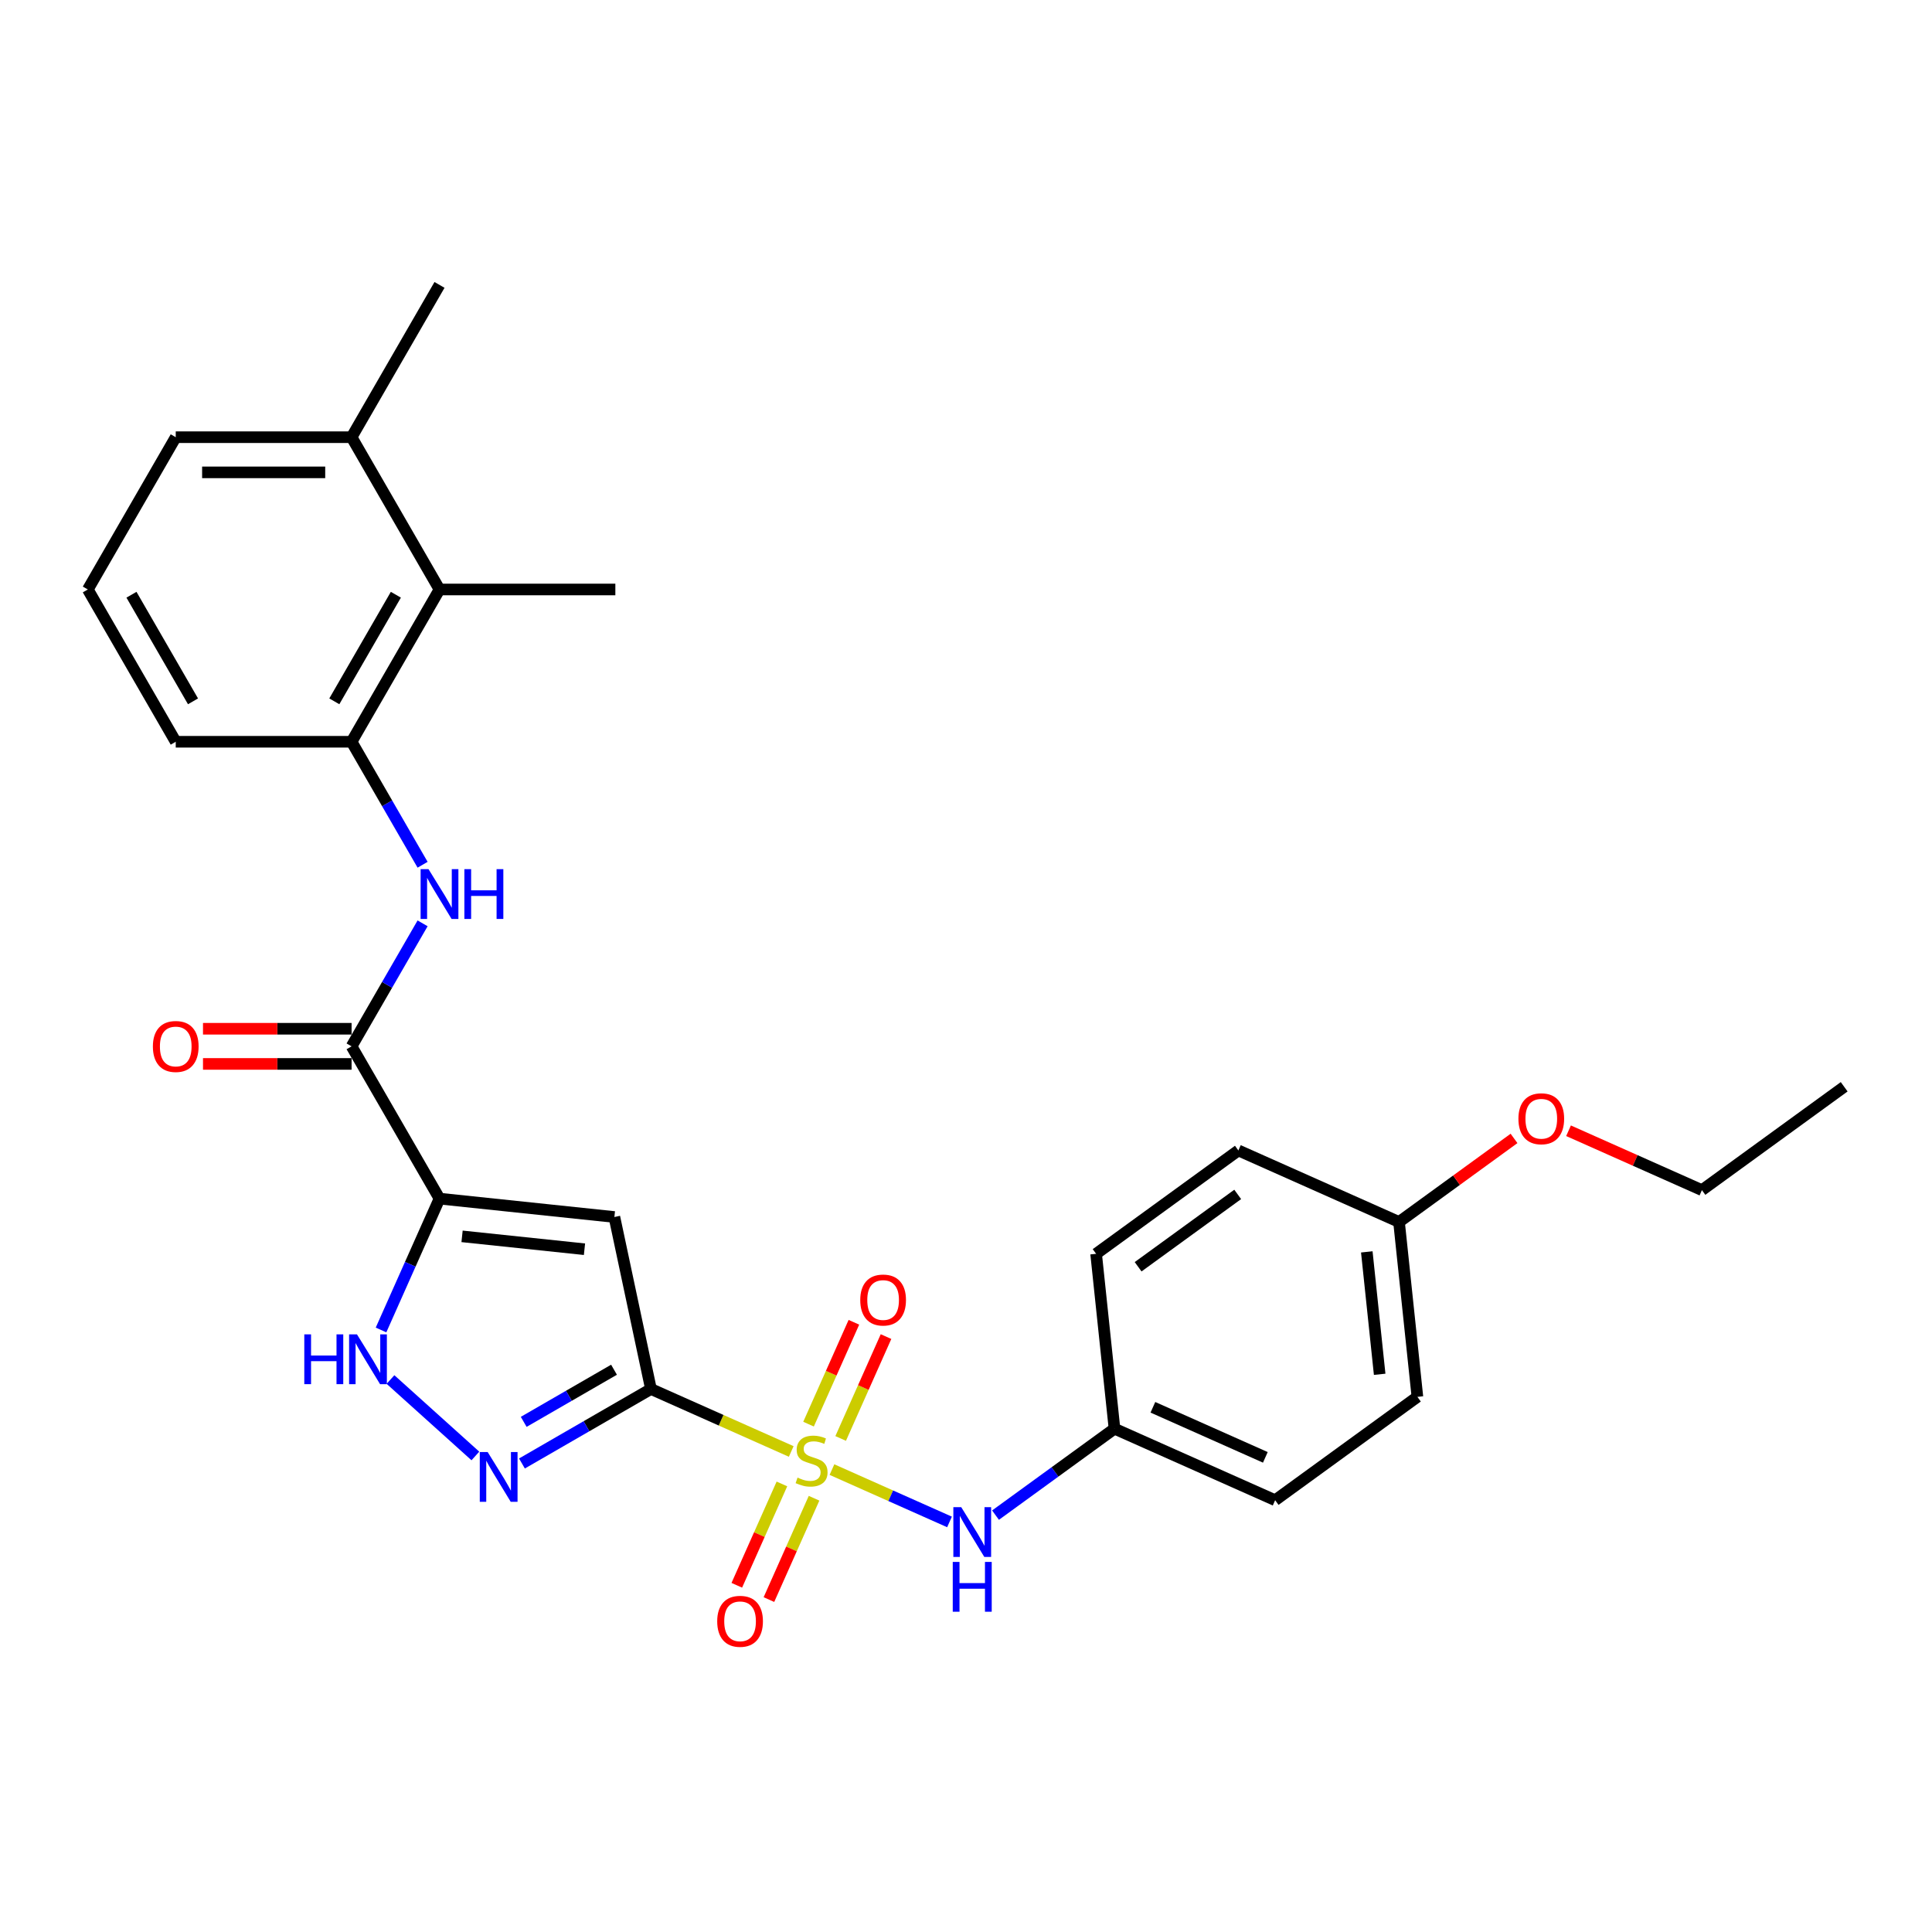 <?xml version='1.0' encoding='iso-8859-1'?>
<svg version='1.1' baseProfile='full'
              xmlns='http://www.w3.org/2000/svg'
                      xmlns:rdkit='http://www.rdkit.org/xml'
                      xmlns:xlink='http://www.w3.org/1999/xlink'
                  xml:space='preserve'
width='1000px' height='1000px' viewBox='0 0 1000 1000'>
<!-- END OF HEADER -->
<rect style='opacity:1.0;fill:#FFFFFF;stroke:none' width='1000' height='1000' x='0' y='0'> </rect>
<path class='bond-0' d='M 409.538,751.274 L 373.234,735.11' style='fill:none;fill-rule:evenodd;stroke:#CCCC00;stroke-width:6px;stroke-linecap:butt;stroke-linejoin:miter;stroke-opacity:1' />
<path class='bond-0' d='M 373.234,735.11 L 336.93,718.947' style='fill:none;fill-rule:evenodd;stroke:#000000;stroke-width:6px;stroke-linecap:butt;stroke-linejoin:miter;stroke-opacity:1' />
<path class='bond-7' d='M 430.618,760.659 L 461.041,774.204' style='fill:none;fill-rule:evenodd;stroke:#CCCC00;stroke-width:6px;stroke-linecap:butt;stroke-linejoin:miter;stroke-opacity:1' />
<path class='bond-7' d='M 461.041,774.204 L 491.464,787.75' style='fill:none;fill-rule:evenodd;stroke:#0000FF;stroke-width:6px;stroke-linecap:butt;stroke-linejoin:miter;stroke-opacity:1' />
<path class='bond-9' d='M 404.72,768.083 L 393.044,794.31' style='fill:none;fill-rule:evenodd;stroke:#CCCC00;stroke-width:6px;stroke-linecap:butt;stroke-linejoin:miter;stroke-opacity:1' />
<path class='bond-9' d='M 393.044,794.31 L 381.367,820.537' style='fill:none;fill-rule:evenodd;stroke:#FF0000;stroke-width:6px;stroke-linecap:butt;stroke-linejoin:miter;stroke-opacity:1' />
<path class='bond-9' d='M 421.35,775.487 L 409.673,801.714' style='fill:none;fill-rule:evenodd;stroke:#CCCC00;stroke-width:6px;stroke-linecap:butt;stroke-linejoin:miter;stroke-opacity:1' />
<path class='bond-9' d='M 409.673,801.714 L 397.996,827.94' style='fill:none;fill-rule:evenodd;stroke:#FF0000;stroke-width:6px;stroke-linecap:butt;stroke-linejoin:miter;stroke-opacity:1' />
<path class='bond-10' d='M 435.128,744.542 L 446.865,718.179' style='fill:none;fill-rule:evenodd;stroke:#CCCC00;stroke-width:6px;stroke-linecap:butt;stroke-linejoin:miter;stroke-opacity:1' />
<path class='bond-10' d='M 446.865,718.179 L 458.603,691.816' style='fill:none;fill-rule:evenodd;stroke:#FF0000;stroke-width:6px;stroke-linecap:butt;stroke-linejoin:miter;stroke-opacity:1' />
<path class='bond-10' d='M 418.498,737.138 L 430.236,710.775' style='fill:none;fill-rule:evenodd;stroke:#CCCC00;stroke-width:6px;stroke-linecap:butt;stroke-linejoin:miter;stroke-opacity:1' />
<path class='bond-10' d='M 430.236,710.775 L 441.973,684.412' style='fill:none;fill-rule:evenodd;stroke:#FF0000;stroke-width:6px;stroke-linecap:butt;stroke-linejoin:miter;stroke-opacity:1' />
<path class='bond-2' d='M 336.93,718.947 L 318.007,629.919' style='fill:none;fill-rule:evenodd;stroke:#000000;stroke-width:6px;stroke-linecap:butt;stroke-linejoin:miter;stroke-opacity:1' />
<path class='bond-3' d='M 336.93,718.947 L 303.544,738.222' style='fill:none;fill-rule:evenodd;stroke:#000000;stroke-width:6px;stroke-linecap:butt;stroke-linejoin:miter;stroke-opacity:1' />
<path class='bond-3' d='M 303.544,738.222 L 270.158,757.498' style='fill:none;fill-rule:evenodd;stroke:#0000FF;stroke-width:6px;stroke-linecap:butt;stroke-linejoin:miter;stroke-opacity:1' />
<path class='bond-3' d='M 317.813,708.965 L 294.442,722.458' style='fill:none;fill-rule:evenodd;stroke:#000000;stroke-width:6px;stroke-linecap:butt;stroke-linejoin:miter;stroke-opacity:1' />
<path class='bond-3' d='M 294.442,722.458 L 271.072,735.95' style='fill:none;fill-rule:evenodd;stroke:#0000FF;stroke-width:6px;stroke-linecap:butt;stroke-linejoin:miter;stroke-opacity:1' />
<path class='bond-1' d='M 227.488,620.405 L 318.007,629.919' style='fill:none;fill-rule:evenodd;stroke:#000000;stroke-width:6px;stroke-linecap:butt;stroke-linejoin:miter;stroke-opacity:1' />
<path class='bond-1' d='M 239.163,639.936 L 302.526,646.595' style='fill:none;fill-rule:evenodd;stroke:#000000;stroke-width:6px;stroke-linecap:butt;stroke-linejoin:miter;stroke-opacity:1' />
<path class='bond-5' d='M 227.488,620.405 L 181.98,541.582' style='fill:none;fill-rule:evenodd;stroke:#000000;stroke-width:6px;stroke-linecap:butt;stroke-linejoin:miter;stroke-opacity:1' />
<path class='bond-28' d='M 227.488,620.405 L 212.354,654.397' style='fill:none;fill-rule:evenodd;stroke:#000000;stroke-width:6px;stroke-linecap:butt;stroke-linejoin:miter;stroke-opacity:1' />
<path class='bond-28' d='M 212.354,654.397 L 197.22,688.39' style='fill:none;fill-rule:evenodd;stroke:#0000FF;stroke-width:6px;stroke-linecap:butt;stroke-linejoin:miter;stroke-opacity:1' />
<path class='bond-4' d='M 246.057,753.605 L 202.114,714.038' style='fill:none;fill-rule:evenodd;stroke:#0000FF;stroke-width:6px;stroke-linecap:butt;stroke-linejoin:miter;stroke-opacity:1' />
<path class='bond-6' d='M 181.98,541.582 L 200.357,509.752' style='fill:none;fill-rule:evenodd;stroke:#000000;stroke-width:6px;stroke-linecap:butt;stroke-linejoin:miter;stroke-opacity:1' />
<path class='bond-6' d='M 200.357,509.752 L 218.734,477.922' style='fill:none;fill-rule:evenodd;stroke:#0000FF;stroke-width:6px;stroke-linecap:butt;stroke-linejoin:miter;stroke-opacity:1' />
<path class='bond-12' d='M 181.98,532.48 L 143.525,532.48' style='fill:none;fill-rule:evenodd;stroke:#000000;stroke-width:6px;stroke-linecap:butt;stroke-linejoin:miter;stroke-opacity:1' />
<path class='bond-12' d='M 143.525,532.48 L 105.071,532.48' style='fill:none;fill-rule:evenodd;stroke:#FF0000;stroke-width:6px;stroke-linecap:butt;stroke-linejoin:miter;stroke-opacity:1' />
<path class='bond-12' d='M 181.98,550.684 L 143.525,550.684' style='fill:none;fill-rule:evenodd;stroke:#000000;stroke-width:6px;stroke-linecap:butt;stroke-linejoin:miter;stroke-opacity:1' />
<path class='bond-12' d='M 143.525,550.684 L 105.071,550.684' style='fill:none;fill-rule:evenodd;stroke:#FF0000;stroke-width:6px;stroke-linecap:butt;stroke-linejoin:miter;stroke-opacity:1' />
<path class='bond-8' d='M 218.734,447.596 L 200.357,415.766' style='fill:none;fill-rule:evenodd;stroke:#0000FF;stroke-width:6px;stroke-linecap:butt;stroke-linejoin:miter;stroke-opacity:1' />
<path class='bond-8' d='M 200.357,415.766 L 181.98,383.936' style='fill:none;fill-rule:evenodd;stroke:#000000;stroke-width:6px;stroke-linecap:butt;stroke-linejoin:miter;stroke-opacity:1' />
<path class='bond-14' d='M 515.277,784.231 L 546.069,761.86' style='fill:none;fill-rule:evenodd;stroke:#0000FF;stroke-width:6px;stroke-linecap:butt;stroke-linejoin:miter;stroke-opacity:1' />
<path class='bond-14' d='M 546.069,761.86 L 576.86,739.488' style='fill:none;fill-rule:evenodd;stroke:#000000;stroke-width:6px;stroke-linecap:butt;stroke-linejoin:miter;stroke-opacity:1' />
<path class='bond-11' d='M 181.98,383.936 L 227.488,305.113' style='fill:none;fill-rule:evenodd;stroke:#000000;stroke-width:6px;stroke-linecap:butt;stroke-linejoin:miter;stroke-opacity:1' />
<path class='bond-11' d='M 173.042,363.011 L 204.897,307.835' style='fill:none;fill-rule:evenodd;stroke:#000000;stroke-width:6px;stroke-linecap:butt;stroke-linejoin:miter;stroke-opacity:1' />
<path class='bond-20' d='M 181.98,383.936 L 90.963,383.936' style='fill:none;fill-rule:evenodd;stroke:#000000;stroke-width:6px;stroke-linecap:butt;stroke-linejoin:miter;stroke-opacity:1' />
<path class='bond-13' d='M 227.488,305.113 L 181.98,226.29' style='fill:none;fill-rule:evenodd;stroke:#000000;stroke-width:6px;stroke-linecap:butt;stroke-linejoin:miter;stroke-opacity:1' />
<path class='bond-23' d='M 227.488,305.113 L 318.505,305.113' style='fill:none;fill-rule:evenodd;stroke:#000000;stroke-width:6px;stroke-linecap:butt;stroke-linejoin:miter;stroke-opacity:1' />
<path class='bond-25' d='M 181.98,226.29 L 227.488,147.467' style='fill:none;fill-rule:evenodd;stroke:#000000;stroke-width:6px;stroke-linecap:butt;stroke-linejoin:miter;stroke-opacity:1' />
<path class='bond-30' d='M 181.98,226.29 L 90.963,226.29' style='fill:none;fill-rule:evenodd;stroke:#000000;stroke-width:6px;stroke-linecap:butt;stroke-linejoin:miter;stroke-opacity:1' />
<path class='bond-30' d='M 168.327,244.493 L 104.616,244.493' style='fill:none;fill-rule:evenodd;stroke:#000000;stroke-width:6px;stroke-linecap:butt;stroke-linejoin:miter;stroke-opacity:1' />
<path class='bond-16' d='M 576.86,739.488 L 567.347,648.97' style='fill:none;fill-rule:evenodd;stroke:#000000;stroke-width:6px;stroke-linecap:butt;stroke-linejoin:miter;stroke-opacity:1' />
<path class='bond-17' d='M 576.86,739.488 L 660.009,776.508' style='fill:none;fill-rule:evenodd;stroke:#000000;stroke-width:6px;stroke-linecap:butt;stroke-linejoin:miter;stroke-opacity:1' />
<path class='bond-17' d='M 596.737,728.411 L 654.94,754.325' style='fill:none;fill-rule:evenodd;stroke:#000000;stroke-width:6px;stroke-linecap:butt;stroke-linejoin:miter;stroke-opacity:1' />
<path class='bond-15' d='M 724.129,632.491 L 733.643,723.01' style='fill:none;fill-rule:evenodd;stroke:#000000;stroke-width:6px;stroke-linecap:butt;stroke-linejoin:miter;stroke-opacity:1' />
<path class='bond-15' d='M 707.452,647.972 L 714.112,711.335' style='fill:none;fill-rule:evenodd;stroke:#000000;stroke-width:6px;stroke-linecap:butt;stroke-linejoin:miter;stroke-opacity:1' />
<path class='bond-21' d='M 724.129,632.491 L 753.892,610.867' style='fill:none;fill-rule:evenodd;stroke:#000000;stroke-width:6px;stroke-linecap:butt;stroke-linejoin:miter;stroke-opacity:1' />
<path class='bond-21' d='M 753.892,610.867 L 783.656,589.243' style='fill:none;fill-rule:evenodd;stroke:#FF0000;stroke-width:6px;stroke-linecap:butt;stroke-linejoin:miter;stroke-opacity:1' />
<path class='bond-29' d='M 724.129,632.491 L 640.981,595.471' style='fill:none;fill-rule:evenodd;stroke:#000000;stroke-width:6px;stroke-linecap:butt;stroke-linejoin:miter;stroke-opacity:1' />
<path class='bond-18' d='M 567.347,648.97 L 640.981,595.471' style='fill:none;fill-rule:evenodd;stroke:#000000;stroke-width:6px;stroke-linecap:butt;stroke-linejoin:miter;stroke-opacity:1' />
<path class='bond-18' d='M 589.091,655.672 L 640.635,618.223' style='fill:none;fill-rule:evenodd;stroke:#000000;stroke-width:6px;stroke-linecap:butt;stroke-linejoin:miter;stroke-opacity:1' />
<path class='bond-19' d='M 660.009,776.508 L 733.643,723.01' style='fill:none;fill-rule:evenodd;stroke:#000000;stroke-width:6px;stroke-linecap:butt;stroke-linejoin:miter;stroke-opacity:1' />
<path class='bond-22' d='M 90.963,383.936 L 45.455,305.113' style='fill:none;fill-rule:evenodd;stroke:#000000;stroke-width:6px;stroke-linecap:butt;stroke-linejoin:miter;stroke-opacity:1' />
<path class='bond-22' d='M 99.901,363.011 L 68.045,307.835' style='fill:none;fill-rule:evenodd;stroke:#000000;stroke-width:6px;stroke-linecap:butt;stroke-linejoin:miter;stroke-opacity:1' />
<path class='bond-26' d='M 811.871,585.274 L 846.391,600.643' style='fill:none;fill-rule:evenodd;stroke:#FF0000;stroke-width:6px;stroke-linecap:butt;stroke-linejoin:miter;stroke-opacity:1' />
<path class='bond-26' d='M 846.391,600.643 L 880.911,616.013' style='fill:none;fill-rule:evenodd;stroke:#000000;stroke-width:6px;stroke-linecap:butt;stroke-linejoin:miter;stroke-opacity:1' />
<path class='bond-24' d='M 45.455,305.113 L 90.963,226.29' style='fill:none;fill-rule:evenodd;stroke:#000000;stroke-width:6px;stroke-linecap:butt;stroke-linejoin:miter;stroke-opacity:1' />
<path class='bond-27' d='M 880.911,616.013 L 954.545,562.514' style='fill:none;fill-rule:evenodd;stroke:#000000;stroke-width:6px;stroke-linecap:butt;stroke-linejoin:miter;stroke-opacity:1' />
<path  class='atom-0' d='M 412.797 764.813
Q 413.088 764.923, 414.29 765.432
Q 415.491 765.942, 416.802 766.27
Q 418.149 766.561, 419.459 766.561
Q 421.899 766.561, 423.318 765.396
Q 424.738 764.195, 424.738 762.119
Q 424.738 760.699, 424.01 759.826
Q 423.318 758.952, 422.226 758.479
Q 421.134 758.005, 419.314 757.459
Q 417.02 756.768, 415.637 756.112
Q 414.29 755.457, 413.307 754.073
Q 412.36 752.69, 412.36 750.36
Q 412.36 747.12, 414.544 745.117
Q 416.765 743.115, 421.134 743.115
Q 424.119 743.115, 427.505 744.535
L 426.668 747.338
Q 423.573 746.064, 421.243 746.064
Q 418.731 746.064, 417.348 747.12
Q 415.964 748.139, 416.001 749.923
Q 416.001 751.307, 416.692 752.144
Q 417.421 752.981, 418.44 753.455
Q 419.496 753.928, 421.243 754.474
Q 423.573 755.202, 424.957 755.93
Q 426.34 756.658, 427.323 758.151
Q 428.343 759.607, 428.343 762.119
Q 428.343 765.687, 425.94 767.617
Q 423.573 769.51, 419.605 769.51
Q 417.311 769.51, 415.564 769
Q 413.853 768.527, 411.814 767.69
L 412.797 764.813
' fill='#CCCC00'/>
<path  class='atom-4' d='M 252.41 751.567
L 260.856 765.22
Q 261.693 766.567, 263.04 769.006
Q 264.387 771.445, 264.46 771.591
L 264.46 751.567
L 267.882 751.567
L 267.882 777.343
L 264.351 777.343
L 255.286 762.416
Q 254.23 760.669, 253.101 758.666
Q 252.009 756.664, 251.681 756.045
L 251.681 777.343
L 248.332 777.343
L 248.332 751.567
L 252.41 751.567
' fill='#0000FF'/>
<path  class='atom-5' d='M 157.502 690.665
L 160.997 690.665
L 160.997 701.623
L 174.176 701.623
L 174.176 690.665
L 177.671 690.665
L 177.671 716.441
L 174.176 716.441
L 174.176 704.536
L 160.997 704.536
L 160.997 716.441
L 157.502 716.441
L 157.502 690.665
' fill='#0000FF'/>
<path  class='atom-5' d='M 184.771 690.665
L 193.217 704.317
Q 194.055 705.665, 195.402 708.104
Q 196.749 710.543, 196.821 710.689
L 196.821 690.665
L 200.244 690.665
L 200.244 716.441
L 196.712 716.441
L 187.647 701.514
Q 186.591 699.767, 185.463 697.764
Q 184.37 695.762, 184.043 695.143
L 184.043 716.441
L 180.693 716.441
L 180.693 690.665
L 184.771 690.665
' fill='#0000FF'/>
<path  class='atom-7' d='M 221.791 449.871
L 230.237 463.523
Q 231.074 464.871, 232.421 467.31
Q 233.769 469.749, 233.841 469.895
L 233.841 449.871
L 237.264 449.871
L 237.264 475.647
L 233.732 475.647
L 224.667 460.72
Q 223.611 458.973, 222.482 456.97
Q 221.39 454.968, 221.063 454.349
L 221.063 475.647
L 217.713 475.647
L 217.713 449.871
L 221.791 449.871
' fill='#0000FF'/>
<path  class='atom-7' d='M 240.358 449.871
L 243.853 449.871
L 243.853 460.829
L 257.032 460.829
L 257.032 449.871
L 260.527 449.871
L 260.527 475.647
L 257.032 475.647
L 257.032 463.742
L 243.853 463.742
L 243.853 475.647
L 240.358 475.647
L 240.358 449.871
' fill='#0000FF'/>
<path  class='atom-8' d='M 497.529 780.098
L 505.975 793.751
Q 506.812 795.098, 508.159 797.537
Q 509.506 799.977, 509.579 800.122
L 509.579 780.098
L 513.001 780.098
L 513.001 805.874
L 509.47 805.874
L 500.405 790.948
Q 499.349 789.2, 498.22 787.198
Q 497.128 785.195, 496.8 784.577
L 496.8 805.874
L 493.451 805.874
L 493.451 780.098
L 497.529 780.098
' fill='#0000FF'/>
<path  class='atom-8' d='M 493.142 808.452
L 496.637 808.452
L 496.637 819.411
L 509.816 819.411
L 509.816 808.452
L 513.311 808.452
L 513.311 834.228
L 509.816 834.228
L 509.816 822.323
L 496.637 822.323
L 496.637 834.228
L 493.142 834.228
L 493.142 808.452
' fill='#0000FF'/>
<path  class='atom-10' d='M 371.226 839.187
Q 371.226 832.998, 374.284 829.54
Q 377.342 826.081, 383.058 826.081
Q 388.774 826.081, 391.832 829.54
Q 394.89 832.998, 394.89 839.187
Q 394.89 845.449, 391.796 849.017
Q 388.701 852.549, 383.058 852.549
Q 377.379 852.549, 374.284 849.017
Q 371.226 845.486, 371.226 839.187
M 383.058 849.636
Q 386.99 849.636, 389.102 847.015
Q 391.25 844.357, 391.25 839.187
Q 391.25 834.127, 389.102 831.578
Q 386.99 828.994, 383.058 828.994
Q 379.126 828.994, 376.978 831.542
Q 374.867 834.091, 374.867 839.187
Q 374.867 844.394, 376.978 847.015
Q 379.126 849.636, 383.058 849.636
' fill='#FF0000'/>
<path  class='atom-11' d='M 445.266 672.891
Q 445.266 666.702, 448.324 663.244
Q 451.382 659.785, 457.098 659.785
Q 462.814 659.785, 465.872 663.244
Q 468.93 666.702, 468.93 672.891
Q 468.93 679.153, 465.836 682.721
Q 462.741 686.253, 457.098 686.253
Q 451.419 686.253, 448.324 682.721
Q 445.266 679.19, 445.266 672.891
M 457.098 683.34
Q 461.03 683.34, 463.142 680.719
Q 465.29 678.061, 465.29 672.891
Q 465.29 667.831, 463.142 665.282
Q 461.03 662.697, 457.098 662.697
Q 453.166 662.697, 451.018 665.246
Q 448.907 667.794, 448.907 672.891
Q 448.907 678.097, 451.018 680.719
Q 453.166 683.34, 457.098 683.34
' fill='#FF0000'/>
<path  class='atom-13' d='M 79.131 541.655
Q 79.131 535.466, 82.189 532.007
Q 85.247 528.548, 90.963 528.548
Q 96.679 528.548, 99.737 532.007
Q 102.795 535.466, 102.795 541.655
Q 102.795 547.917, 99.701 551.485
Q 96.606 555.016, 90.963 555.016
Q 85.284 555.016, 82.189 551.485
Q 79.131 547.953, 79.131 541.655
M 90.963 552.103
Q 94.895 552.103, 97.007 549.482
Q 99.154 546.824, 99.154 541.655
Q 99.154 536.594, 97.007 534.046
Q 94.895 531.461, 90.963 531.461
Q 87.031 531.461, 84.883 534.009
Q 82.772 536.558, 82.772 541.655
Q 82.772 546.861, 84.883 549.482
Q 87.031 552.103, 90.963 552.103
' fill='#FF0000'/>
<path  class='atom-22' d='M 785.931 579.066
Q 785.931 572.877, 788.989 569.418
Q 792.047 565.959, 797.763 565.959
Q 803.479 565.959, 806.537 569.418
Q 809.595 572.877, 809.595 579.066
Q 809.595 585.328, 806.501 588.896
Q 803.406 592.427, 797.763 592.427
Q 792.084 592.427, 788.989 588.896
Q 785.931 585.364, 785.931 579.066
M 797.763 589.514
Q 801.695 589.514, 803.807 586.893
Q 805.955 584.235, 805.955 579.066
Q 805.955 574.005, 803.807 571.457
Q 801.695 568.872, 797.763 568.872
Q 793.831 568.872, 791.683 571.42
Q 789.572 573.969, 789.572 579.066
Q 789.572 584.272, 791.683 586.893
Q 793.831 589.514, 797.763 589.514
' fill='#FF0000'/>
</svg>
